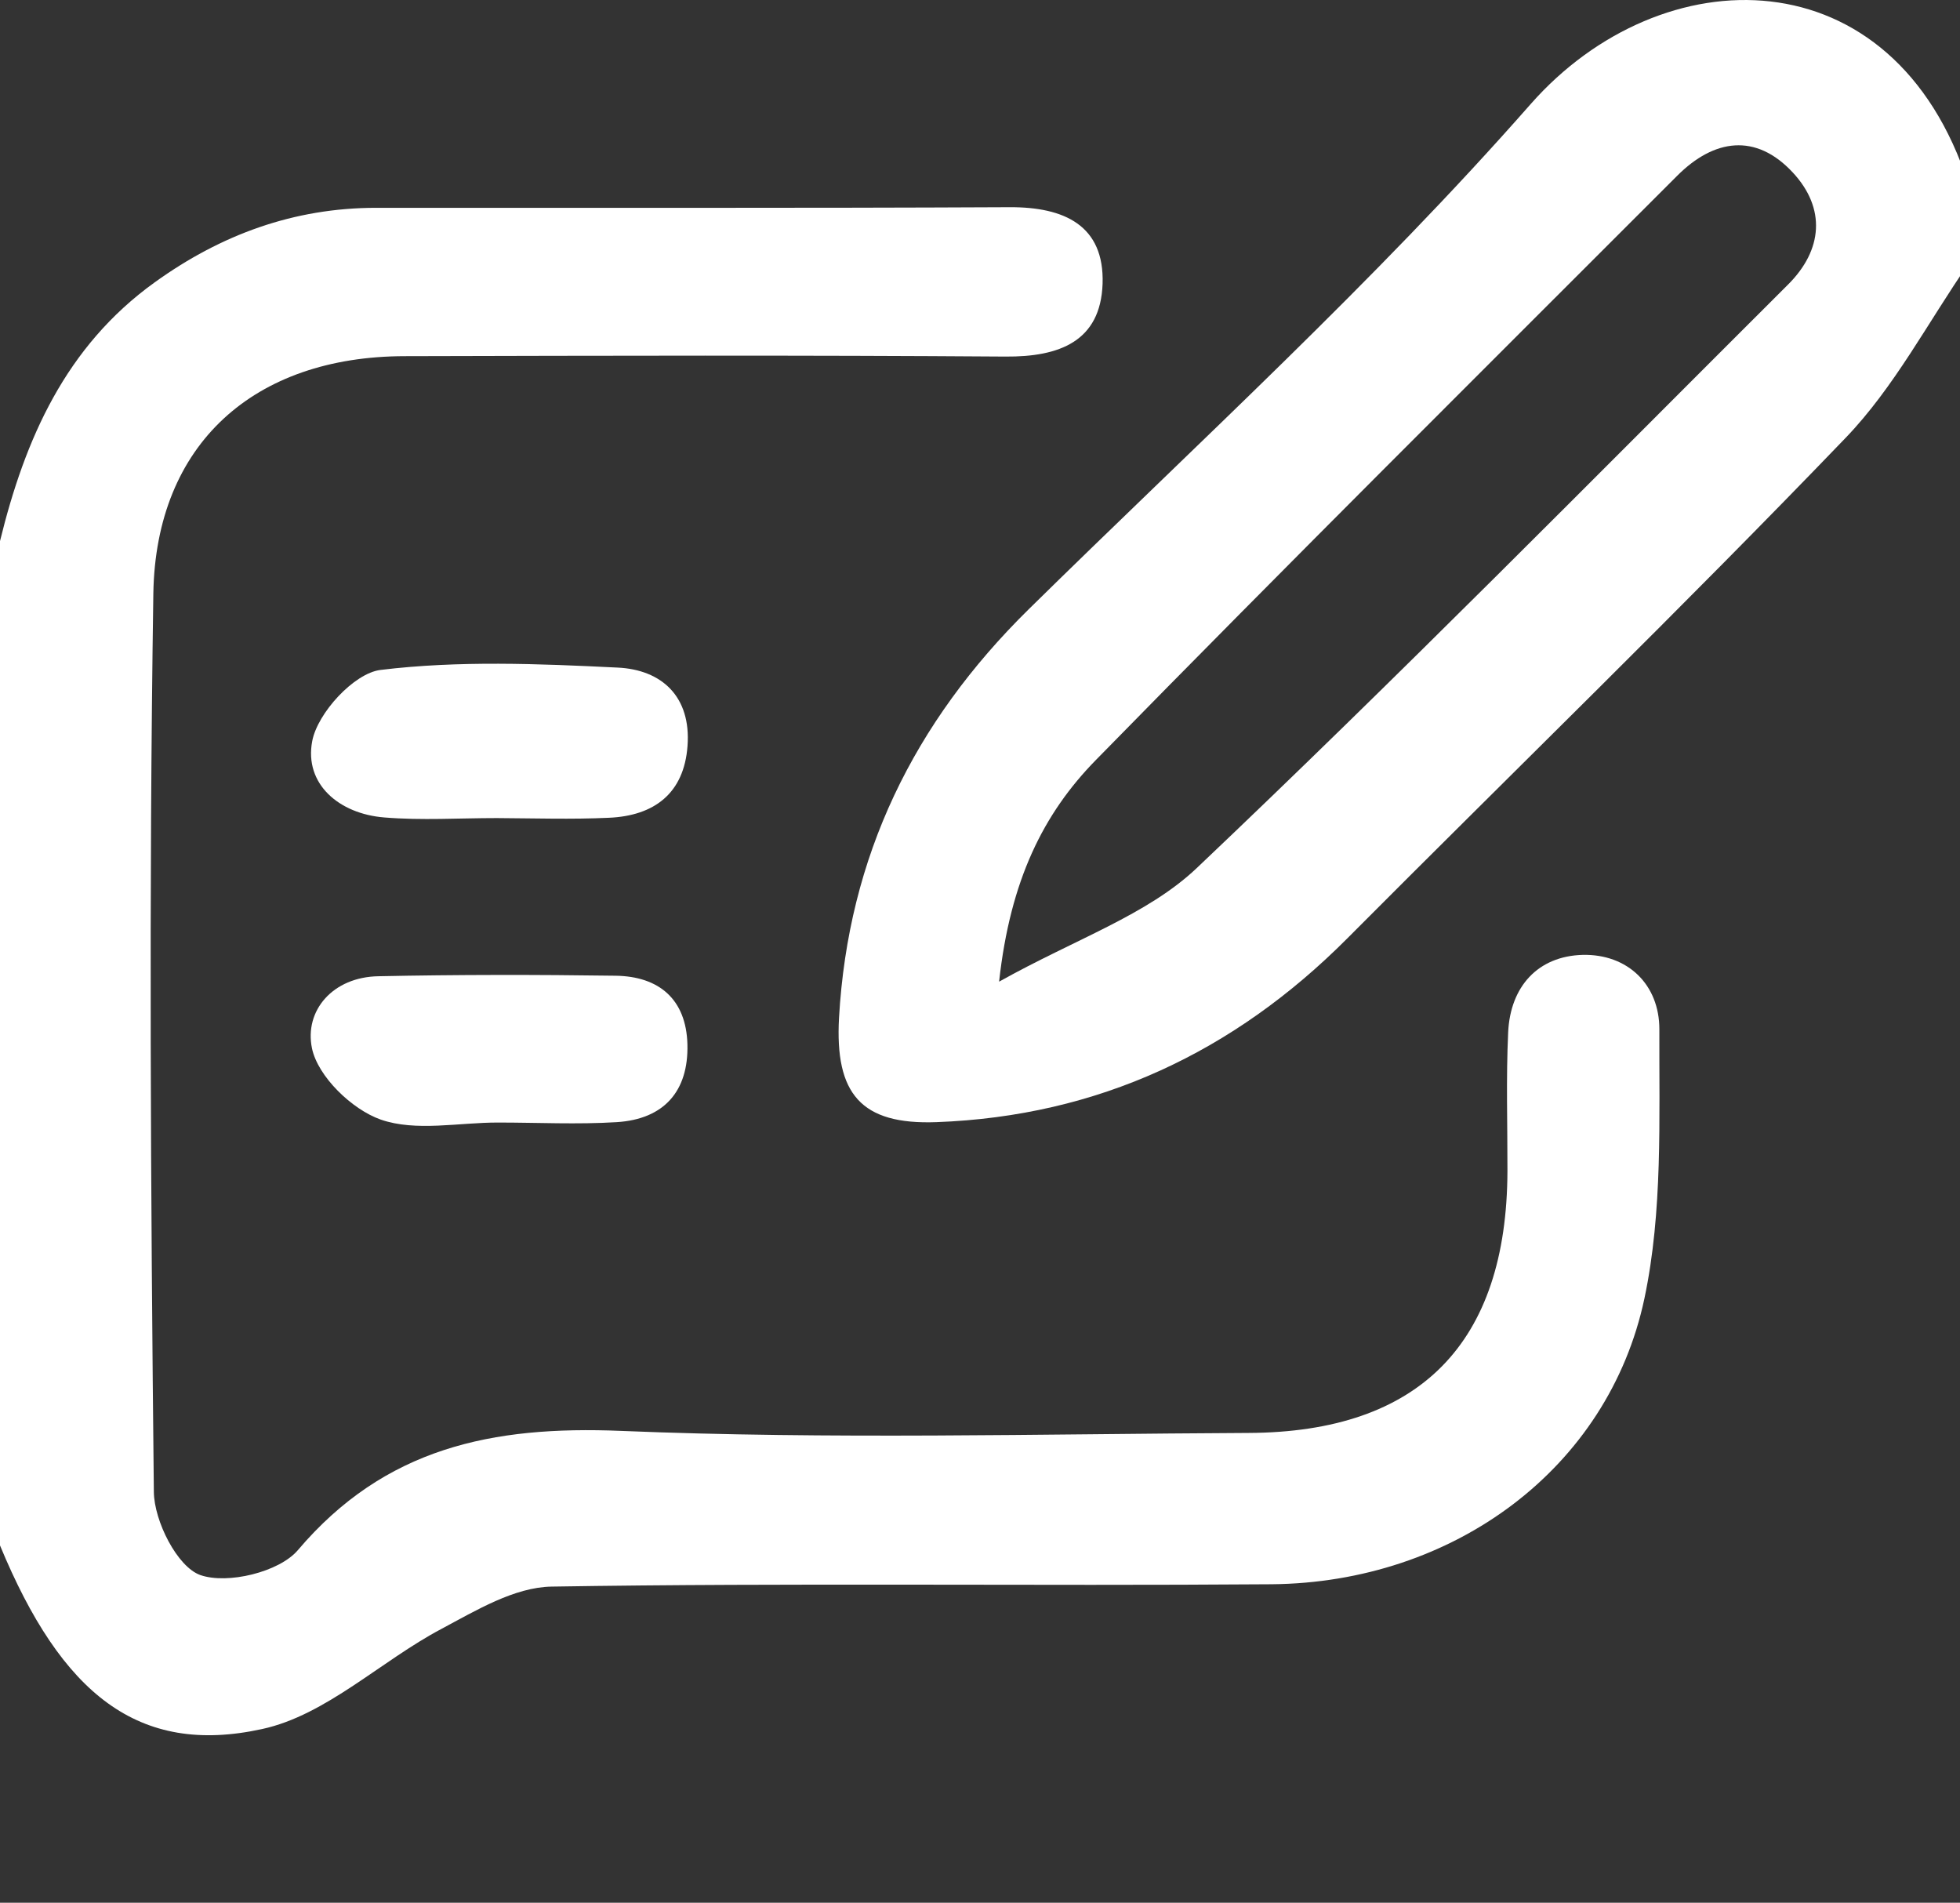 <?xml version="1.0" encoding="utf-8"?>
<!-- Generator: Adobe Illustrator 16.0.0, SVG Export Plug-In . SVG Version: 6.00 Build 0)  -->
<!DOCTYPE svg PUBLIC "-//W3C//DTD SVG 1.1//EN" "http://www.w3.org/Graphics/SVG/1.1/DTD/svg11.dtd">
<svg version="1.1" id="Layer_1" xmlns="http://www.w3.org/2000/svg" xmlns:xlink="http://www.w3.org/1999/xlink" x="0px" y="0px"
	 width="19.186px" height="18.623px" viewBox="0 0 19.186 18.623" enable-background="new 0 0 19.186 18.623" xml:space="preserve">
<rect x="0" y="0" width="19.186" height="18.623" fill="#333333" stroke="none"/>
<g>
	<path fill-rule="evenodd" clip-rule="evenodd" fill="#FFFFFF" d="M0,5.296c0.245-1,0.642-1.905,1.515-2.533
		c0.649-0.467,1.361-0.728,2.164-0.729c2.069-0.001,4.138,0.004,6.207-0.006c0.53-0.002,0.926,0.177,0.907,0.75
		c-0.02,0.564-0.424,0.716-0.95,0.712C7.882,3.476,5.92,3.481,3.96,3.486C2.49,3.489,1.525,4.342,1.501,5.809
		c-0.044,2.931-0.026,5.862,0.005,8.793c0.003,0.286,0.229,0.734,0.455,0.814c0.266,0.093,0.771-0.029,0.954-0.243
		c0.852-1.004,1.904-1.22,3.165-1.168c2.043,0.084,4.093,0.03,6.142,0.02c1.677-0.007,2.529-0.881,2.534-2.563
		c0.001-0.453-0.014-0.906,0.007-1.358c0.021-0.45,0.293-0.746,0.729-0.758c0.441-0.01,0.752,0.291,0.751,0.729
		c-0.003,0.879,0.034,1.782-0.146,2.633c-0.353,1.667-1.87,2.783-3.652,2.798c-2.35,0.018-4.698-0.015-7.046,0.023
		c-0.363,0.006-0.737,0.232-1.076,0.413c-0.596,0.315-1.13,0.845-1.757,0.981C1.354,17.189,0.602,16.58,0,15.126
		C0,11.848,0,8.572,0,5.296z"/>
	<path fill-rule="evenodd" clip-rule="evenodd" fill="#FFFFFF" d="M19.269,2.581c-0.396,0.572-0.727,1.211-1.204,1.706
		c-1.596,1.66-3.25,3.264-4.876,4.897c-1.112,1.116-2.442,1.74-4.02,1.799c-0.743,0.028-0.997-0.279-0.956-1.021
		C8.303,8.38,8.945,7.07,10.069,5.964c1.657-1.63,3.383-3.203,4.915-4.946c1.28-1.453,3.554-1.485,4.285,0.786
		C19.269,2.063,19.269,2.322,19.269,2.581z M9.78,9.608c0.75-0.419,1.451-0.653,1.935-1.112c1.967-1.865,3.869-3.798,5.789-5.712
		c0.338-0.337,0.372-0.744,0.045-1.096c-0.361-0.388-0.77-0.329-1.131,0.032c-1.901,1.902-3.81,3.798-5.692,5.72
		C10.214,7.963,9.889,8.614,9.78,9.608z"/>
	<path fill-rule="evenodd" clip-rule="evenodd" fill="#FFFFFF" d="M4.862,8.007c-0.367,0-0.734,0.024-1.099-0.006
		C3.319,7.966,2.977,7.674,3.056,7.255C3.107,6.98,3.465,6.589,3.725,6.557c0.763-0.093,1.546-0.061,2.319-0.023
		C6.481,6.554,6.766,6.821,6.73,7.301C6.696,7.767,6.402,7.985,5.96,8.004C5.595,8.021,5.228,8.009,4.862,8.007z"/>
	<path fill-rule="evenodd" clip-rule="evenodd" fill="#FFFFFF" d="M4.877,10.987c-0.386-0.001-0.806,0.091-1.15-0.029
		c-0.282-0.099-0.615-0.421-0.673-0.697c-0.077-0.37,0.204-0.699,0.651-0.706C4.477,9.539,5.251,9.539,6.026,9.55
		c0.427,0.006,0.691,0.232,0.703,0.671c0.012,0.46-0.23,0.733-0.691,0.762C5.653,11.007,5.265,10.987,4.877,10.987z"/>
</g>
</svg>
